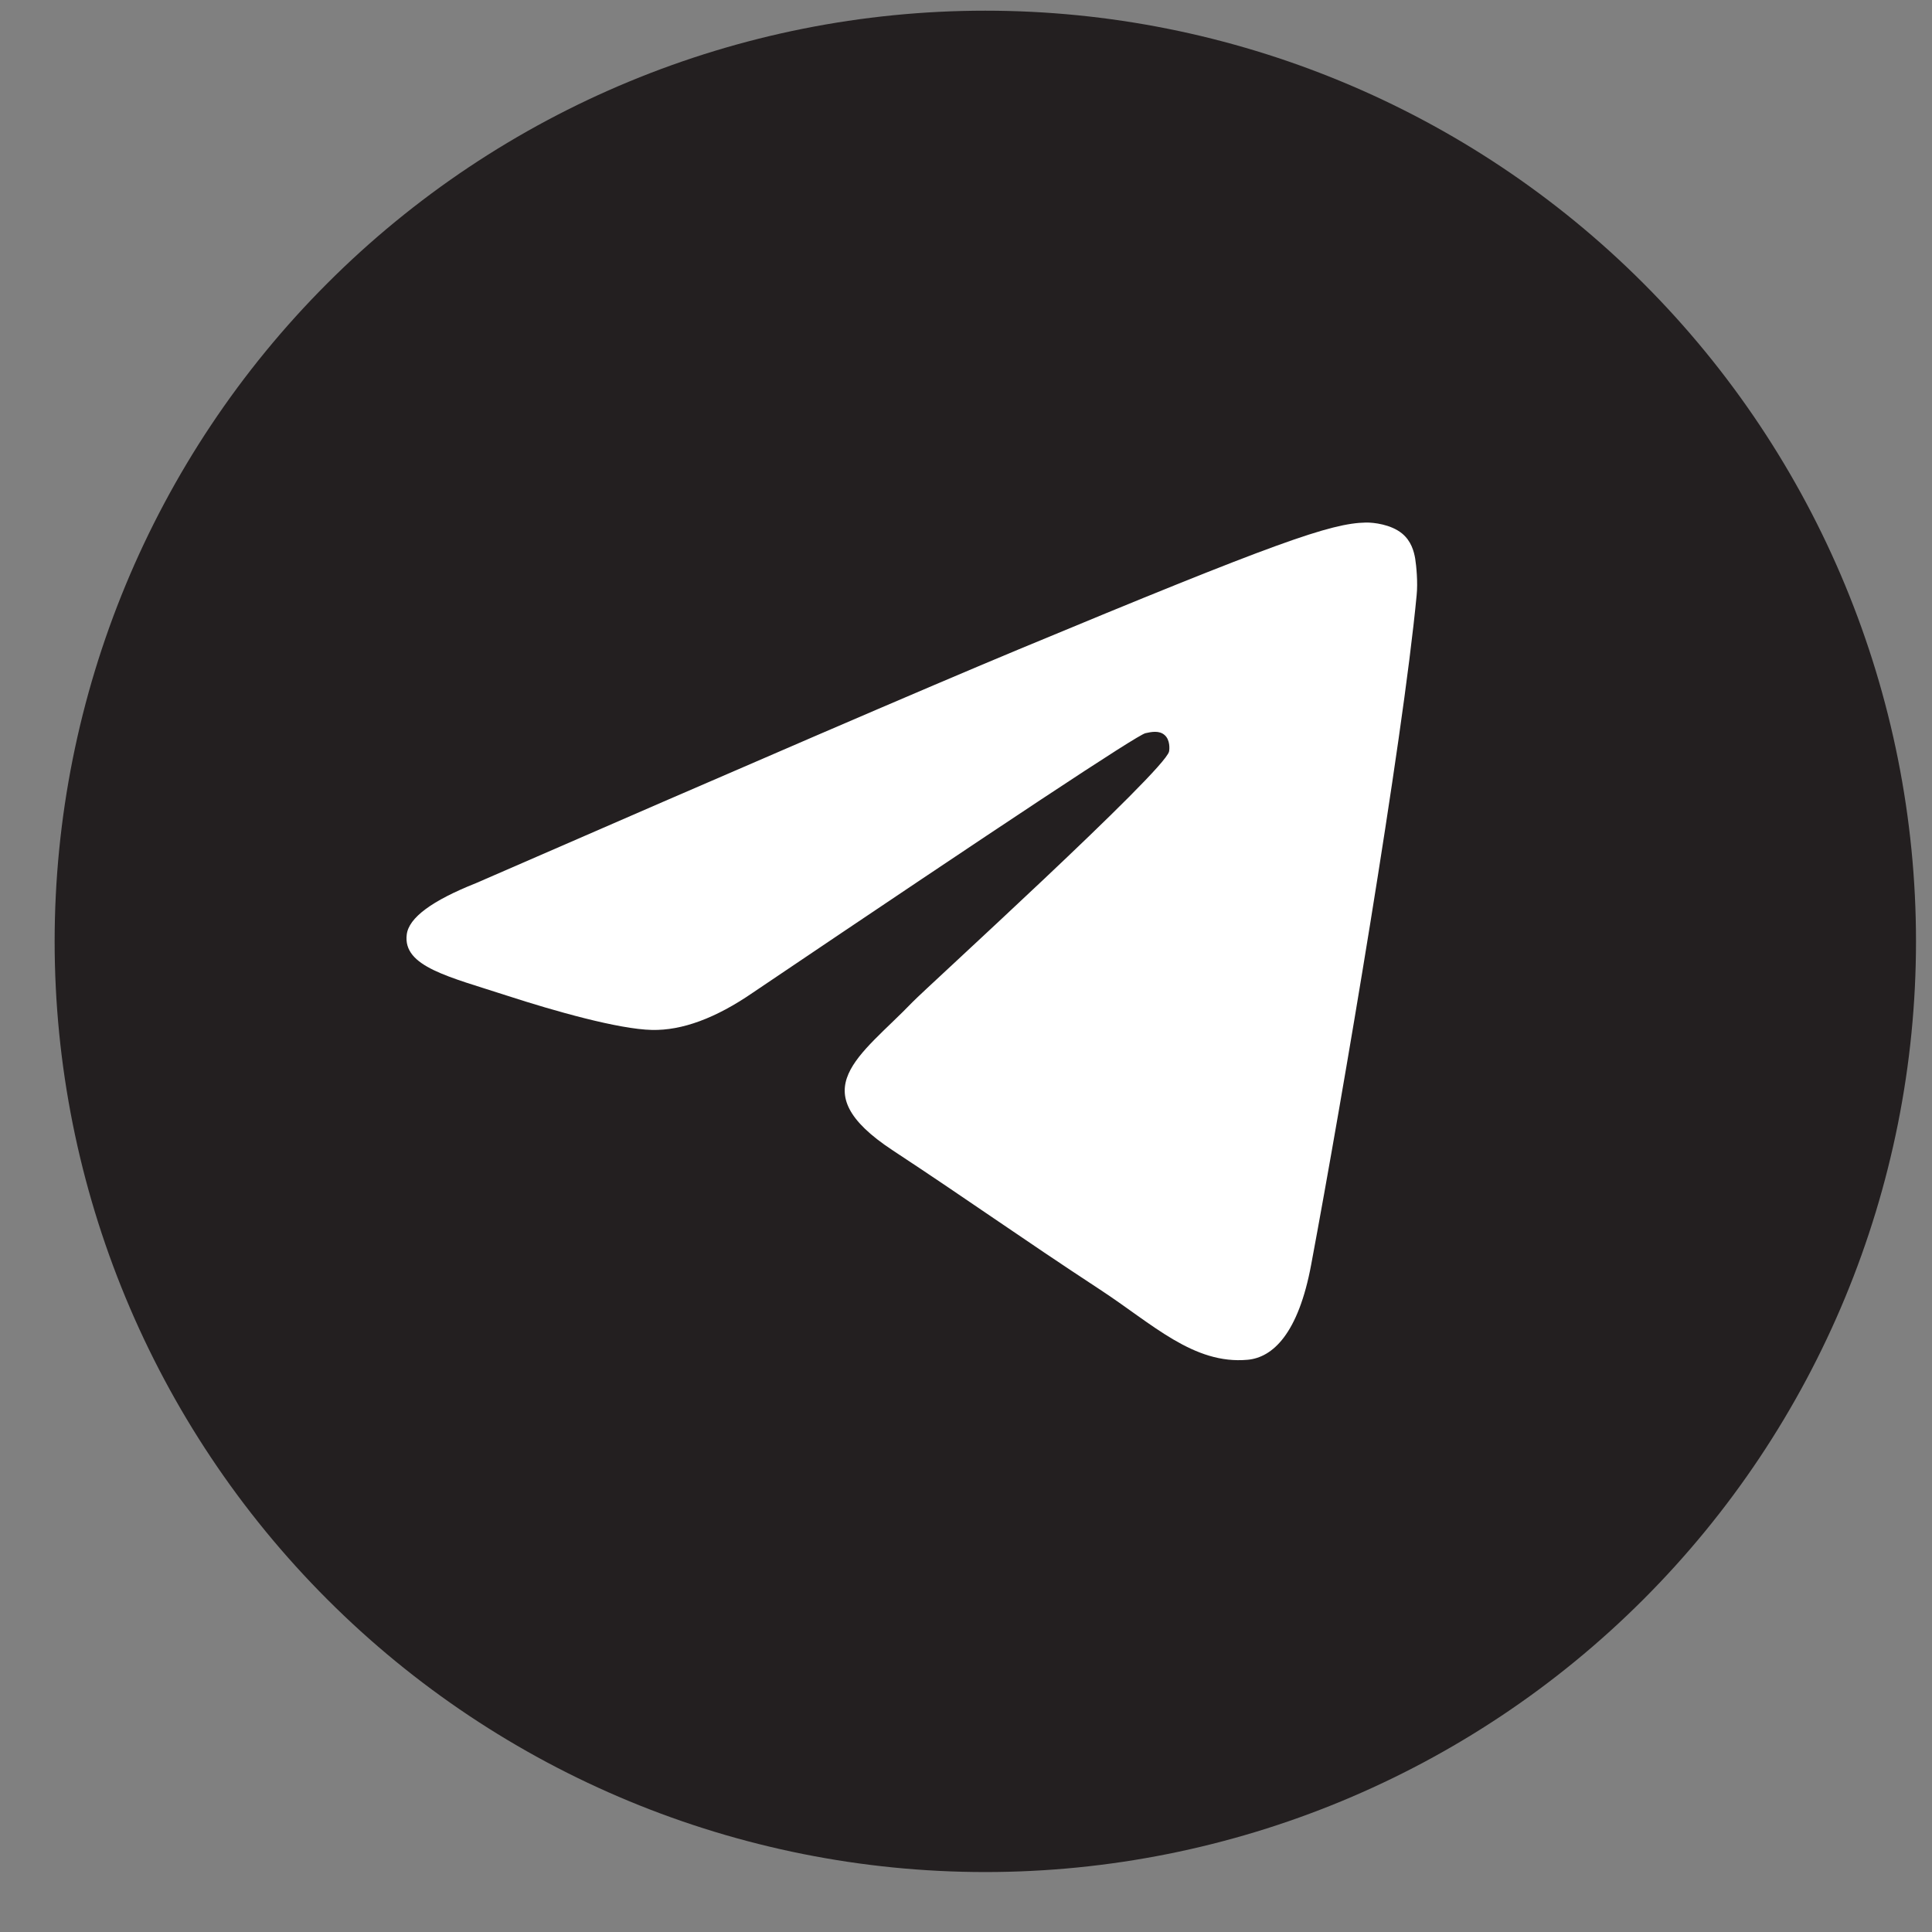 <svg width="32" height="32" viewBox="0 0 32 32" fill="none" xmlns="http://www.w3.org/2000/svg">
<rect x="0" y="0" width="32" height="32" fill="#808080" stroke="none"/>
<path d="M16.32 0.177C12.233 0.177 8.309 1.802 5.422 4.692C2.531 7.583 0.906 11.504 0.905 15.592C0.905 19.679 2.531 23.602 5.422 26.492C8.309 29.382 12.233 31.007 16.32 31.007C20.408 31.007 24.331 29.382 27.219 26.492C30.11 23.602 31.735 19.679 31.735 15.592C31.735 11.505 30.11 7.582 27.219 4.692C24.331 1.802 20.408 0.177 16.32 0.177Z" fill="url(#paint0_linear_406_5)"/>
<path d="M7.883 14.628C12.378 12.67 15.374 11.379 16.872 10.756C21.154 8.975 22.043 8.666 22.624 8.655C22.751 8.653 23.036 8.685 23.221 8.835C23.375 8.961 23.419 9.132 23.44 9.252C23.459 9.372 23.486 9.646 23.464 9.859C23.233 12.297 22.229 18.212 21.718 20.942C21.504 22.097 21.077 22.484 20.666 22.522C19.77 22.604 19.09 21.93 18.223 21.362C16.867 20.473 16.101 19.919 14.784 19.052C13.261 18.049 14.249 17.497 15.116 16.596C15.343 16.361 19.288 12.773 19.363 12.448C19.372 12.407 19.382 12.255 19.29 12.175C19.201 12.095 19.069 12.122 18.972 12.144C18.835 12.175 16.67 13.608 12.469 16.442C11.855 16.864 11.299 17.07 10.798 17.059C10.248 17.047 9.189 16.748 8.401 16.492C7.438 16.178 6.669 16.012 6.737 15.479C6.77 15.202 7.153 14.918 7.883 14.628Z" fill="white"/>
<defs>
<linearGradient id="paint0_linear_406_5" x1="1542.41" y1="0.177" x2="1542.41" y2="3083.18" gradientUnits="userSpaceOnUse">
<stop stop-color="#231F20"/>
<stop offset="1" stop-color="#231F20"/>
</linearGradient>
</defs>
</svg>
